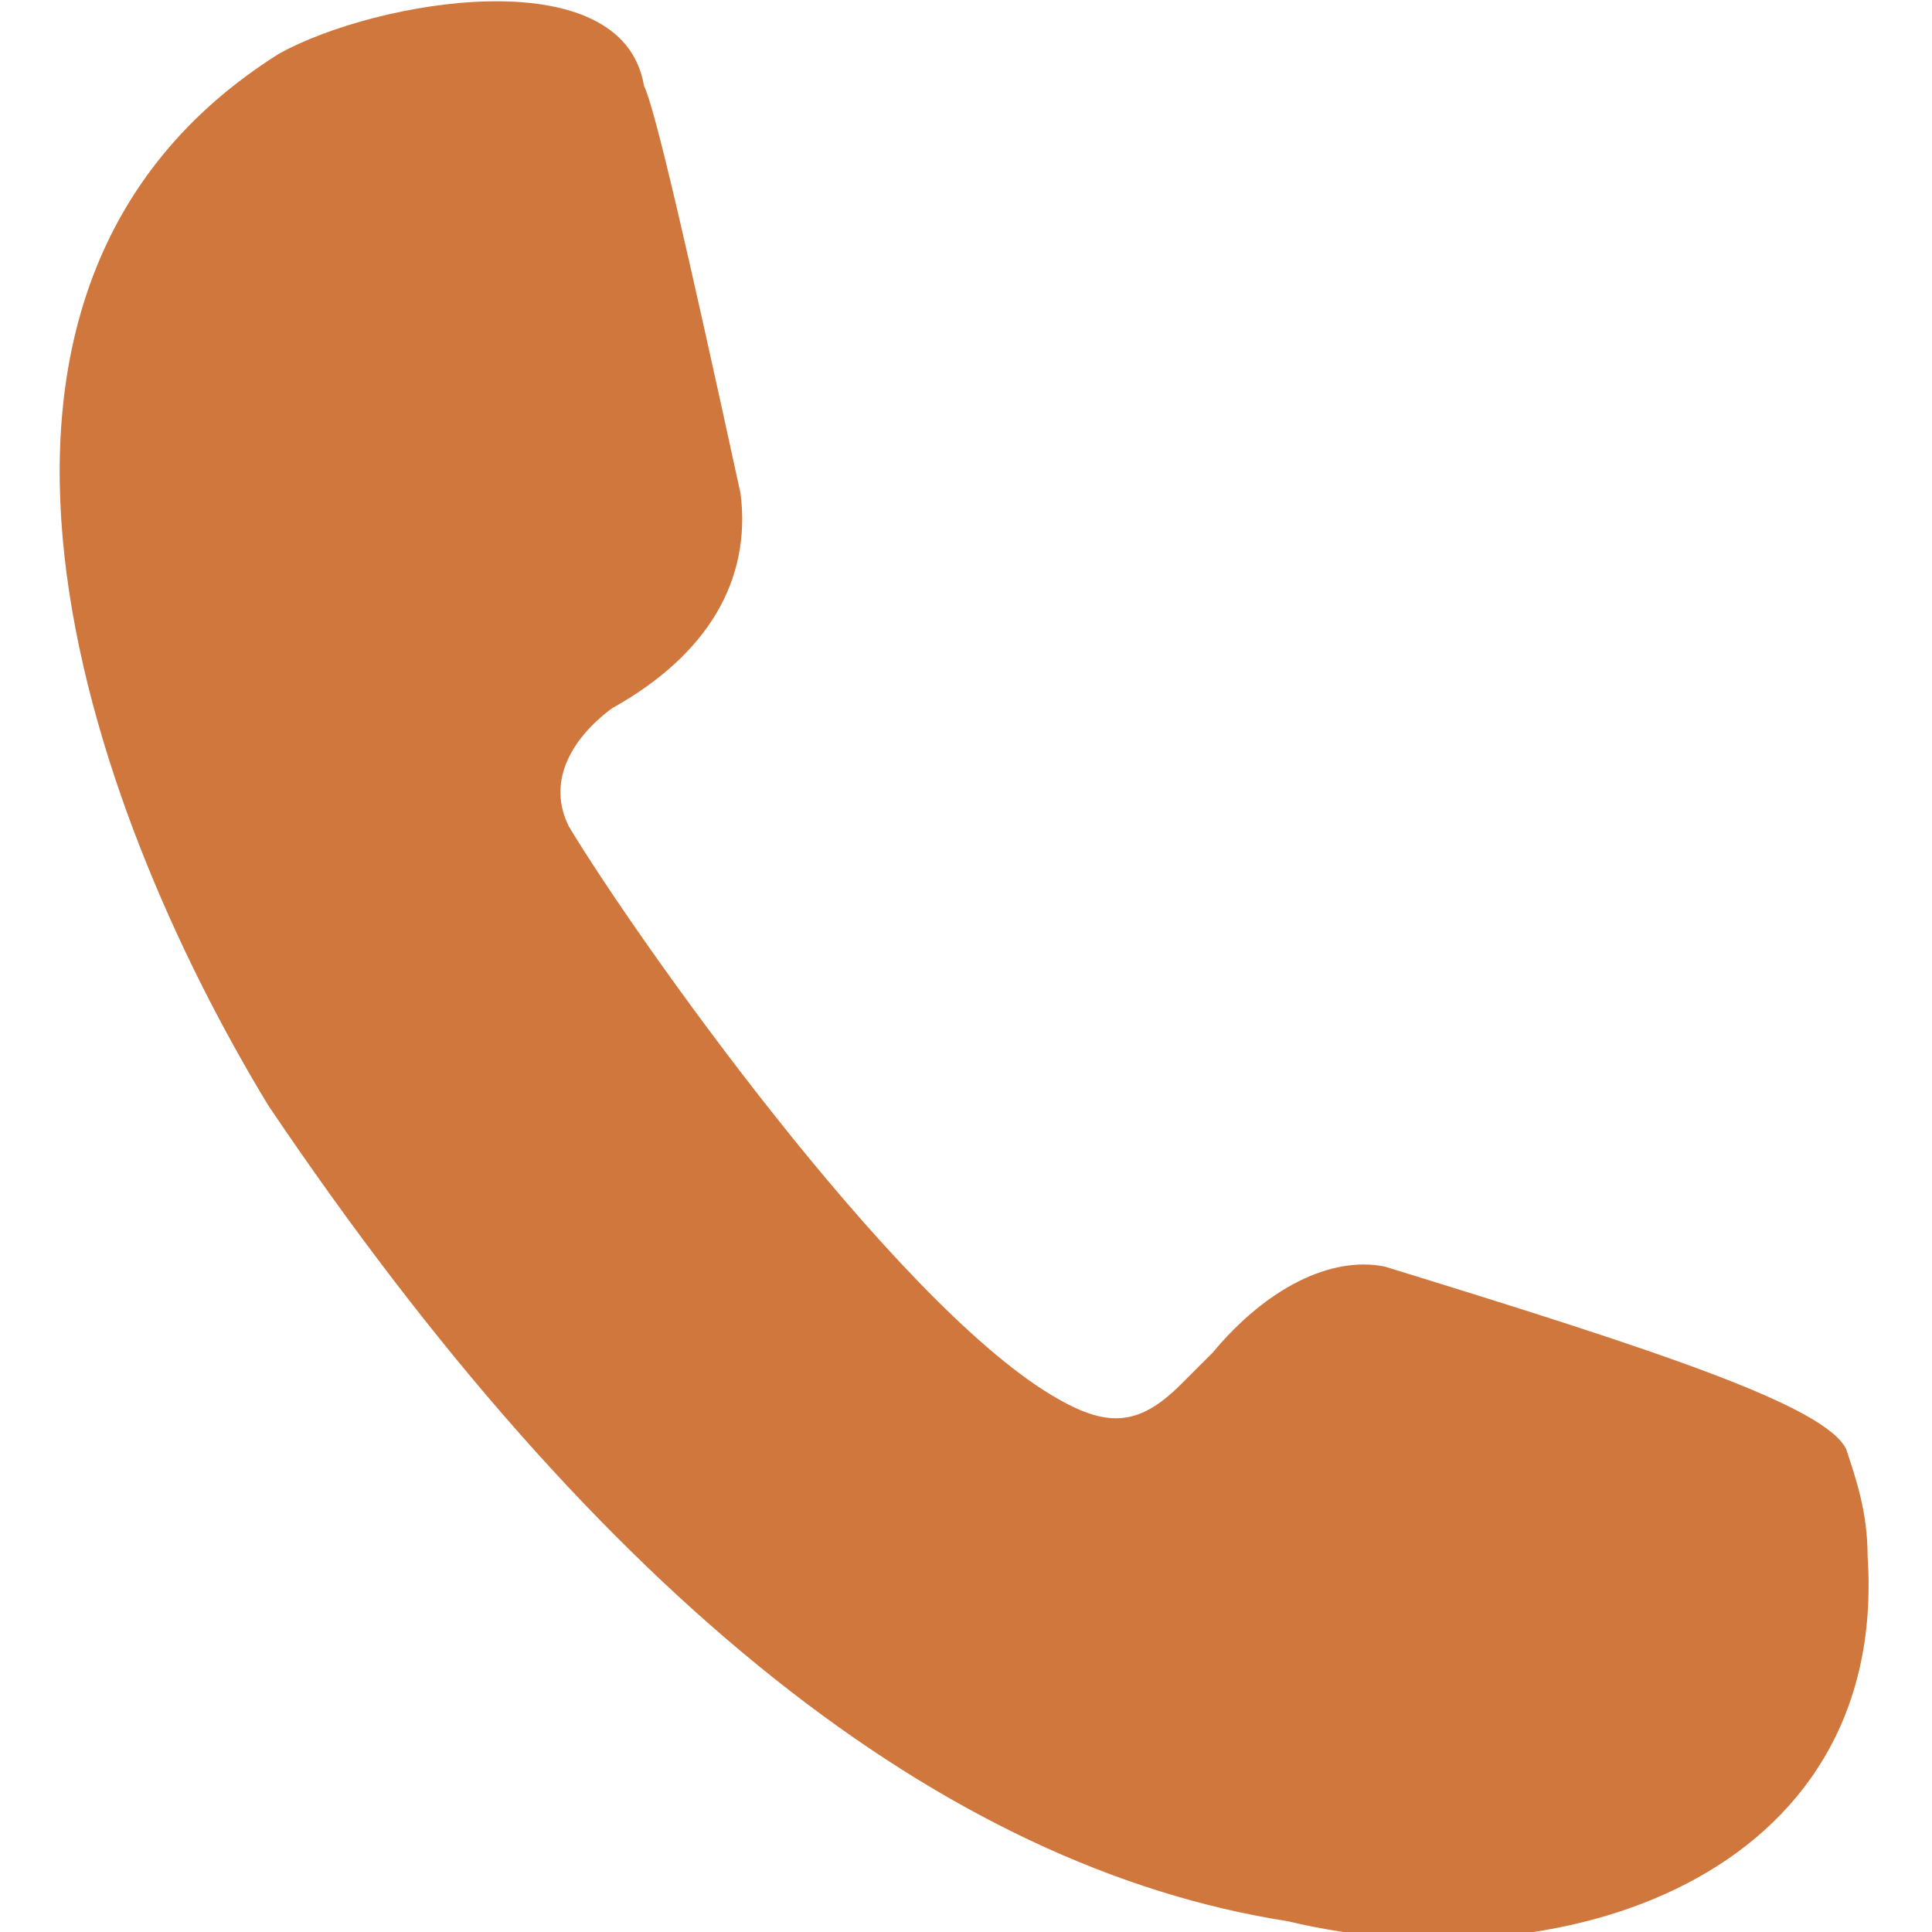 <?xml version="1.0" encoding="UTF-8"?>
<svg xmlns="http://www.w3.org/2000/svg" version="1.1" viewBox="0 0 18 18">
  <defs>
    <style>
      .cls-1, .cls-2, .cls-3, .cls-4 {
        fill: #d0773d;
      }

      .cls-1, .cls-2, .cls-5 {
        display: none;
      }

      .cls-2, .cls-4 {
        fill-rule: evenodd;
      }
    </style>
  </defs>
  <g>
    <g id="Layer_1">
      <g class="cls-5">
        <path id="Vector" class="cls-3" d="M16.8,6L11.8.8l.4-.5C12.5.1,12.7,0,13.1,0c.3,0,.6.1.8.3l3.5,3.6c.2.2.3.5.3.8s-.1.6-.3.8l-.5.5ZM5.7,17.7c-.2.2-.4.3-.7.3-.3,0-.5,0-.7-.3l-3.5-3.7c-.2-.2-.3-.5-.3-.8s.1-.6.3-.8l.5-.5,5,5.2-.5.5ZM9.2,17.6c-.2.2-.4.3-.6.3s-.4,0-.6-.3L.8,10.1c-.2-.2-.3-.4-.3-.6s0-.4.3-.6l1.5-1.6c.2-.2.4-.3.6-.3s.4,0,.6.3l1.9,2.1,3.9-4-2-2c-.2-.2-.3-.4-.3-.6s0-.4.3-.6l1.5-1.6c.2-.2.4-.3.6-.3s.4,0,.6.3l7.2,7.5c.2.2.3.4.3.6s0,.5-.3.6l-1.6,1.6c-.2.2-.4.3-.6.3s-.4,0-.6-.3l-1.9-2.1-3.9,4,2,2c.2.2.3.4.3.6s0,.4-.3.6l-1.6,1.6Z"></path>
      </g>
      <g class="cls-5">
        <g id="Group_1000004177">
          <path id="Shape-path" class="cls-3" d="M11.2,10.3c-.5.2-.8.7-.8,1.2,0,.7-.6,1.3-1.4,1.3s-1.4-.6-1.4-1.3c0-1.6,1-3.1,2.5-3.7,1.3-.5,1.9-1.9,1.5-3.2-.4-1.3-1.7-2.1-3-1.9-1.4.2-2.4,1.3-2.4,2.7,0,.7-.6,1.3-1.4,1.3s-1.4-.6-1.4-1.3c0-2.7,2-5,4.7-5.3,2.7-.4,5.3,1.3,6,3.9.7,2.6-.6,5.3-3.1,6.4h0Z"></path>
          <path id="Shape-path_2" class="cls-3" d="M9,18c-1.1,0-2-.9-2-2s.9-2,2-2,2,.9,2,2-.9,2-2,2Z"></path>
        </g>
      </g>
      <g class="cls-5">
        <path id="Vector-2" data-name="Vector" class="cls-3" d="M14.2,0H3.8C2.8,0,2,.8,2,1.7v14.6c0,.9.8,1.7,1.7,1.7h10.4c1,0,1.7-.8,1.7-1.7V1.7C16,.8,15.2,0,14.2,0ZM7.3,1.1h3.5c.3,0,.6.3.6.6s-.3.6-.6.6h-3.5c-.3,0-.6-.3-.6-.6s.3-.6.6-.6ZM9,5.6c1.3,0,2.3,1,2.3,2.3s-1,2.3-2.3,2.3-2.3-1-2.3-2.3,1-2.3,2.3-2.3ZM13.1,13.9c0,.4-.4.7-.8.7h-6.5c-.4,0-.8-.3-.8-.7v-.7c0-1.1,1.1-2,2.4-2h.2c.4.2.9.3,1.4.3s1-.1,1.4-.3h.2c1.3,0,2.4.9,2.4,2v.7Z"></path>
      </g>
      <path class="cls-2" d="M9,3.2c1.8,0,3.3,1.5,3.3,3.3s-1.5,3.3-3.3,3.3-3.3-1.5-3.3-3.3,1.5-3.3,3.3-3.3M9,0C12.6,0,15.5,2.9,15.5,6.5s0,.3,0,.4h0s0,0,0,0h0c-.3,4.3-4.3,8.2-6.8,11-2.2-2.6-5.2-6.4-6.1-9.7-.1-.5-.2-1.1-.2-1.7C2.5,2.9,5.4,0,9,0Z"></path>
      <path class="cls-2" d="M4.4,4.6c-.2.1-.9.8.3,2.4,0,0,0,.2.3.2,0,0,.2,0,.3,0,.2.7.7,1.7,1.4,2.6,0,.4,0,.7,0,.9-.2.6-2,1-2.5,1.2-.5.2-2.9.6-3.2,3.3l-.4,2.9h17.1l-.4-2.9c-.2-2.7-2.7-3.1-3.2-3.3-.5-.2-2.3-.6-2.5-1.2,0-.2,0-.5,0-.9.7-.8,1.2-1.9,1.4-2.6.1,0,.2,0,.3,0,.2,0,.3-.2.3-.2,1.1-1.7.4-2.3.3-2.4,0,0,0,0-.1,0-.1,0-.2.1-.2.1h0C13.4,1.6,11.2,0,9,0c-2.2,0-4.4,1.6-4.3,4.7h0s0-.1-.2-.1c0,0,0,0-.1,0"></path>
      <g class="cls-5">
        <path class="cls-4" d="M2,7.2h14.1c.2,0,.4.2.4.4v7.8c0,.2-.2.4-.4.4H2c-.2,0-.4-.2-.4-.4v-7.8c0-.2.2-.4.4-.4M1,2.8h1.9v1c0,.9.7,1.6,1.6,1.6s1.6-.7,1.6-1.6v-1h5.8v1c0,.9.7,1.6,1.6,1.6s1.6-.7,1.6-1.6v-1h1.9c.5,0,1,.4,1,1v12.6c0,.5-.4,1-1,1H1C.4,17.4,0,16.9,0,16.4V3.8C0,3.3.4,2.8,1,2.8Z"></path>
        <path class="cls-4" d="M3.5,8.6h2.2c0,0,.1,0,.1.1v2.2c0,0,0,.1-.1.1h-2.2c0,0-.1,0-.1-.1v-2.2c0,0,0-.1.1-.1"></path>
        <path class="cls-4" d="M7.9,8.6h2.2c0,0,.1,0,.1.1v2.2c0,0,0,.1-.1.1h-2.2c0,0-.1,0-.1-.1v-2.2c0,0,0-.1.1-.1"></path>
        <path class="cls-4" d="M12.3,8.6h2.2c0,0,.1,0,.1.1v2.2c0,0,0,.1-.1.1h-2.2c0,0-.1,0-.1-.1v-2.2c0,0,0-.1.1-.1"></path>
        <path class="cls-4" d="M3.5,12h2.2c0,0,.1,0,.1.1v2.2c0,0,0,.1-.1.1h-2.2c0,0-.1,0-.1-.1v-2.2c0,0,0-.1.1-.1"></path>
        <path class="cls-4" d="M7.9,12h2.2c0,0,.1,0,.1.1v2.2c0,0,0,.1-.1.1h-2.2c0,0-.1,0-.1-.1v-2.2c0,0,0-.1.1-.1"></path>
        <path class="cls-4" d="M12.3,12h2.2c0,0,.1,0,.1.1v2.2c0,0,0,.1-.1.1h-2.2c0,0-.1,0-.1-.1v-2.2c0,0,0-.1.1-.1"></path>
        <path class="cls-4" d="M4.5.6h0c.6,0,1.1.5,1.1,1.1v2c0,.6-.5,1.1-1.1,1.1h0c-.6,0-1.1-.5-1.1-1.1V1.8c0-.6.5-1.1,1.1-1.1"></path>
        <path class="cls-4" d="M13.5.6h0c.6,0,1.1.5,1.1,1.1v2c0,.6-.5,1.1-1.1,1.1h0c-.6,0-1.1-.5-1.1-1.1V1.8c0-.6.5-1.1,1.1-1.1"></path>
      </g>
      <g class="cls-5">
        <path class="cls-4" d="M9,1.6C4.9,1.6,1.6,4.9,1.6,9s3.3,7.4,7.4,7.4,7.4-3.3,7.4-7.4S13.1,1.6,9,1.6M9,0C4,0,0,4,0,9s4,9,9,9,9-4,9-9S14,0,9,0Z"></path>
        <path class="cls-4" d="M9.7,8.7c0-.2-.3-.4-.5-.5V3.6c0-.1-.1-.3-.2-.3,0,0,0,0,0,0s0,0,0,0c-.1,0-.2.1-.2.3v4.7c-.3.1-.5.4-.5.7s.4.8.8.8.6-.2.7-.5h3.3c.1,0,.3-.1.3-.3h0c0-.1-.1-.3-.3-.3h-3.3Z"></path>
      </g>
      <path class="cls-4" d="M6.9,4.6c-.5-2.3-.8-3.6-.9-3.8C5.8-.4,3.5,0,2.6.5c-3.5,2.2-1.8,7-.1,9.8,3.1,4.6,6.3,7.1,9.5,7.6,2.5.6,5.6-.4,5.4-3.4,0-.4-.1-.7-.2-1-.2-.4-1.7-.9-4.3-1.7-.5-.1-1.1.2-1.6.8,0,0-.2.2-.3.3-.4.4-.7.4-1.2.1-1.5-.9-3.9-4.3-4.5-5.3-.2-.4,0-.8.4-1.1.9-.5,1.3-1.2,1.2-2"></path>
      <path class="cls-1" d="M9.2,0C9.7,0,10.1.4,10.1.9v.5c1.2.1,2.3.5,3.2,1.1.3.2.6.5.6,1s-.5,1.1-1.2,1.1-.4,0-.6-.2c-.7-.4-1.4-.7-2.1-.9v4c3.2.8,4.5,2.1,4.5,4.3s-1.8,3.8-4.4,4.1v1.2c0,.5-.4.9-.9.9s-.9-.4-.9-.9v-1.3c-1.6-.2-3-.7-4.3-1.6-.4-.2-.6-.6-.6-1,0-.6.5-1.1,1.1-1.1s.5,0,.7.2c1,.7,1.9,1.2,3.1,1.4v-4.1c-3-.8-4.4-1.9-4.4-4.3s1.8-3.8,4.4-4v-.4C8.3.4,8.7,0,9.2,0M8.4,7.1v-3.7c-1.3.1-2,.8-2,1.7,0,.9.4,1.4,2,1.9M10,10v3.8c1.3-.1,2.1-.8,2.1-1.8,0-.9-.5-1.5-2.1-2"></path>
      <g class="cls-5">
        <path class="cls-3" d="M11,16.7s0,0-.1,0c0,0-.1-.1-.1-.2l.2-2.4c0,0,0-.1,0-.2,0,0,0,0,0,0l1.5-2.4V3.7h-1.7c-.5,0-1-.4-1-1V.8H.6C.3.8,0,1,0,1.3v15.3c0,.3.3.6.6.6h11.4c.3,0,.6-.3.6-.6v-.8l-1.4.9s0,0-.1,0ZM1.1,3.8h4.7c.1,0,.2,0,.2.2s0,.2-.2.2H1.1c-.1,0-.2,0-.2-.2s0-.2.2-.2ZM1.1,6.5h9.5c.1,0,.2,0,.2.2s0,.2-.2.2H1.1c-.1,0-.2,0-.2-.2s0-.2.2-.2ZM1.1,9.2h9.5c.1,0,.2,0,.2.2s0,.2-.2.2H1.1c-.1,0-.2,0-.2-.2s0-.2.2-.2ZM8.1,14.9H1.1c-.1,0-.2,0-.2-.2s0-.2.2-.2h7c.1,0,.2,0,.2.2s0,.2-.2.2ZM10.6,12.2H1.1c-.1,0-.2,0-.2-.2s0-.2.2-.2h9.5c.1,0,.2,0,.2.2,0,.1,0,.2-.2.2Z"></path>
        <rect class="cls-3" x="10.6" y="10.5" width="7" height="1.9" transform="translate(-3 17.5) rotate(-58.4)"></rect>
        <path class="cls-3" d="M12.5,3.3v-.5l-2.1-2.1h-.2v2c0,.3.3.6.6.6h1.7Z"></path>
        <path class="cls-3" d="M17.9,7c.2-.3,0-.7-.2-.9l-.4-.3c-.3-.2-.7,0-.9.2l-.5.8,1.6,1,.5-.8Z"></path>
        <polygon class="cls-3" points="11.4 14.4 11.2 16.1 12.7 15.2 11.4 14.4"></polygon>
        <rect class="cls-3" x="16.1" y="7" width=".4" height="1.9" transform="translate(1 17.6) rotate(-58.4)"></rect>
      </g>
    </g>
  </g>
</svg>
